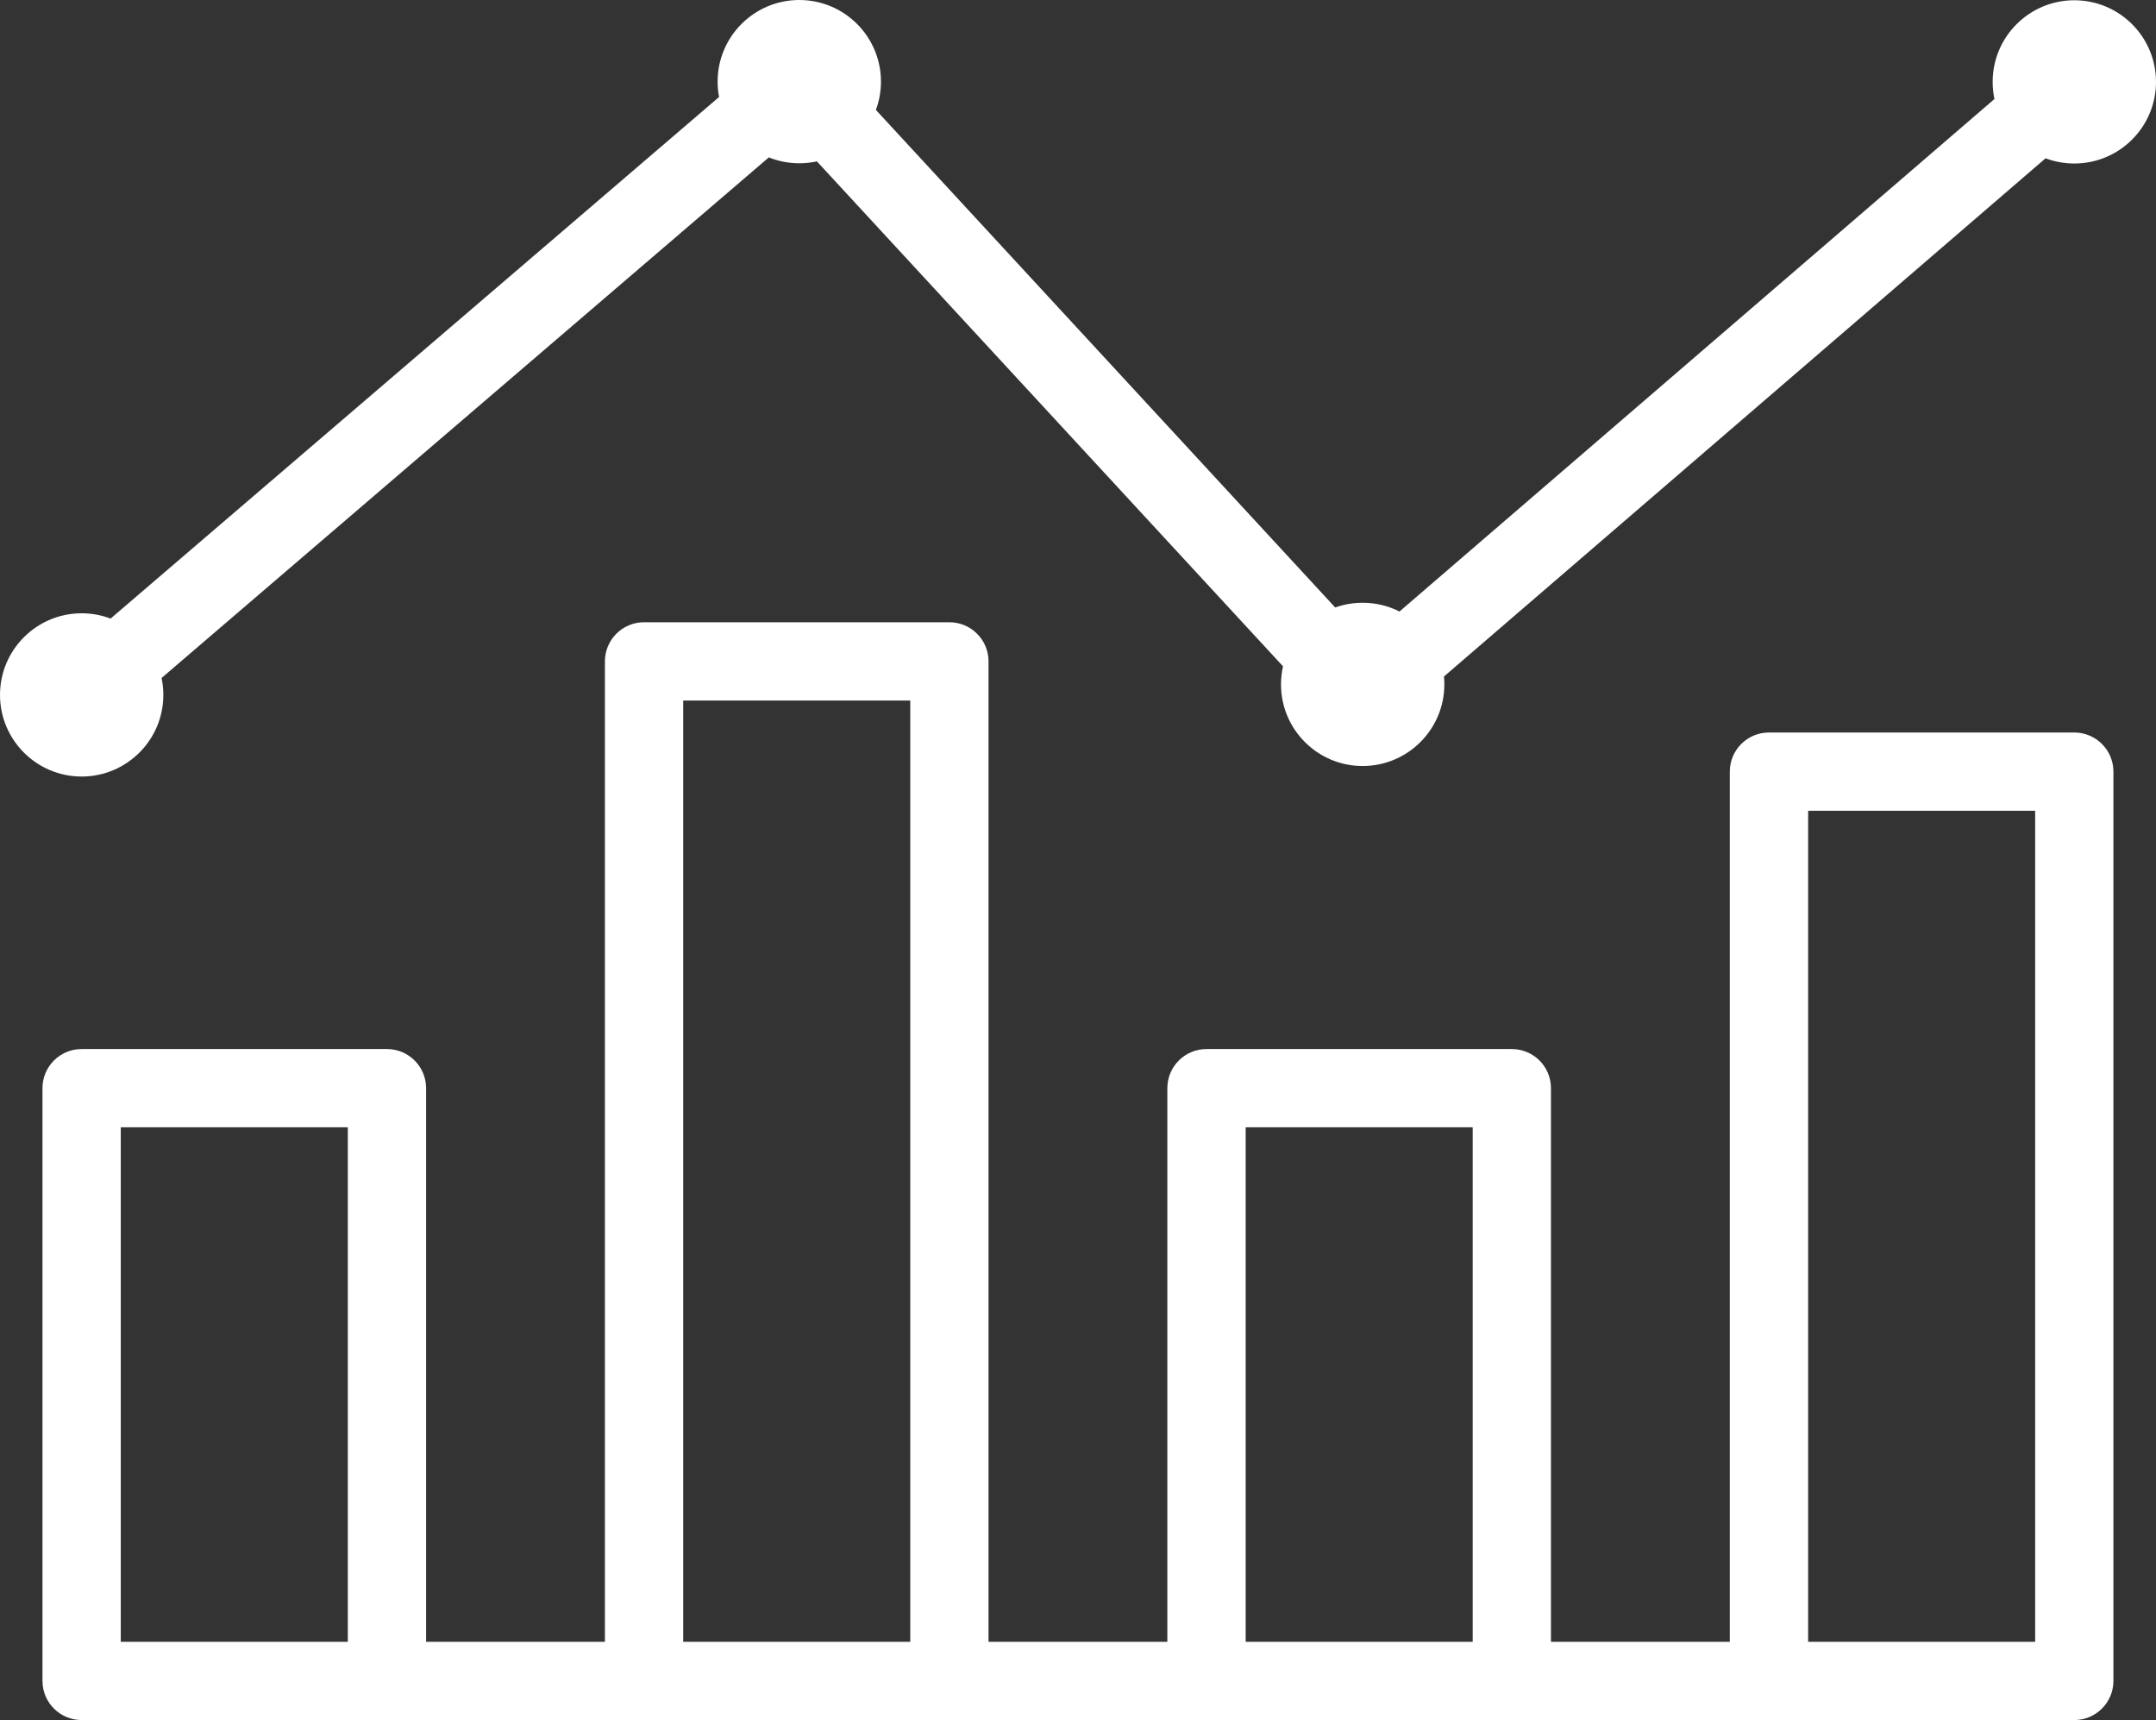 <?xml version="1.0" encoding="UTF-8"?> <svg xmlns:xlink="http://www.w3.org/1999/xlink" xmlns="http://www.w3.org/2000/svg" width="84px" height="67px" viewBox="0 0 84 67" version="1.1"><rect x="0" y="0" width="84" height="67" fill="#333333" stroke="none"/><g id="Group-64"><path d="M27.959 3.179C27.959 3.384 27.978 3.583 28.016 3.776L28.016 3.778L4.309 24.095C3.959 23.962 3.579 23.889 3.182 23.889C1.426 23.889 0 25.314 0 27.069C0 28.823 1.426 30.248 3.182 30.248C4.937 30.248 6.364 28.823 6.364 27.069C6.364 26.843 6.34 26.621 6.295 26.409L29.954 6.131C30.321 6.278 30.722 6.36 31.142 6.36C31.377 6.36 31.606 6.334 31.827 6.286L49.987 25.954C49.936 26.181 49.909 26.417 49.909 26.659C49.909 28.413 51.334 29.838 53.09 29.838C54.846 29.838 56.273 28.413 56.273 26.659C56.273 26.555 56.268 26.453 56.258 26.352L79.697 6.166C80.046 6.297 80.424 6.369 80.818 6.369C82.574 6.369 84 4.944 84 3.189C84 1.435 82.574 0.01 80.818 0.01C79.062 0.01 77.636 1.435 77.636 3.189C77.636 3.418 77.66 3.642 77.706 3.857L54.525 23.82C54.093 23.602 53.606 23.479 53.09 23.479C52.715 23.479 52.356 23.543 52.021 23.663L34.126 4.282C34.254 3.939 34.323 3.567 34.323 3.179C34.323 1.425 32.897 0 31.141 0C29.385 0 27.959 1.425 27.959 3.179ZM16.601 63.952L23.568 63.952L23.568 25.762C23.568 24.921 24.251 24.238 25.093 24.238L36.988 24.238C37.831 24.238 38.514 24.921 38.514 25.762L38.514 63.952L45.481 63.952L45.481 42.387C45.481 41.545 46.164 40.863 47.007 40.863L58.902 40.863C59.744 40.863 60.427 41.545 60.427 42.387L60.427 63.952L67.395 63.952L67.395 30.057C67.395 29.215 68.078 28.533 68.92 28.533L80.816 28.533C81.658 28.533 82.341 29.215 82.341 30.057L82.341 65.476C82.341 66.317 81.657 67 80.816 67L3.179 67C2.338 67 1.655 66.317 1.655 65.476L1.655 42.387C1.655 41.545 2.338 40.863 3.179 40.863L15.075 40.863C15.918 40.863 16.601 41.545 16.601 42.387L16.601 63.952ZM35.465 63.952L35.465 27.287L26.618 27.287L26.618 63.952L35.465 63.952ZM70.447 63.952L79.292 63.952L79.292 31.581L70.447 31.581L70.447 63.952ZM13.552 63.952L4.705 63.952L4.705 43.911L13.552 43.911L13.552 63.952ZM57.378 63.952L48.533 63.952L48.533 43.911L57.378 43.911L57.378 63.952Z" id="Shape" fill="#FFFFFF" fill-rule="evenodd" stroke="none"></path></g></svg> 